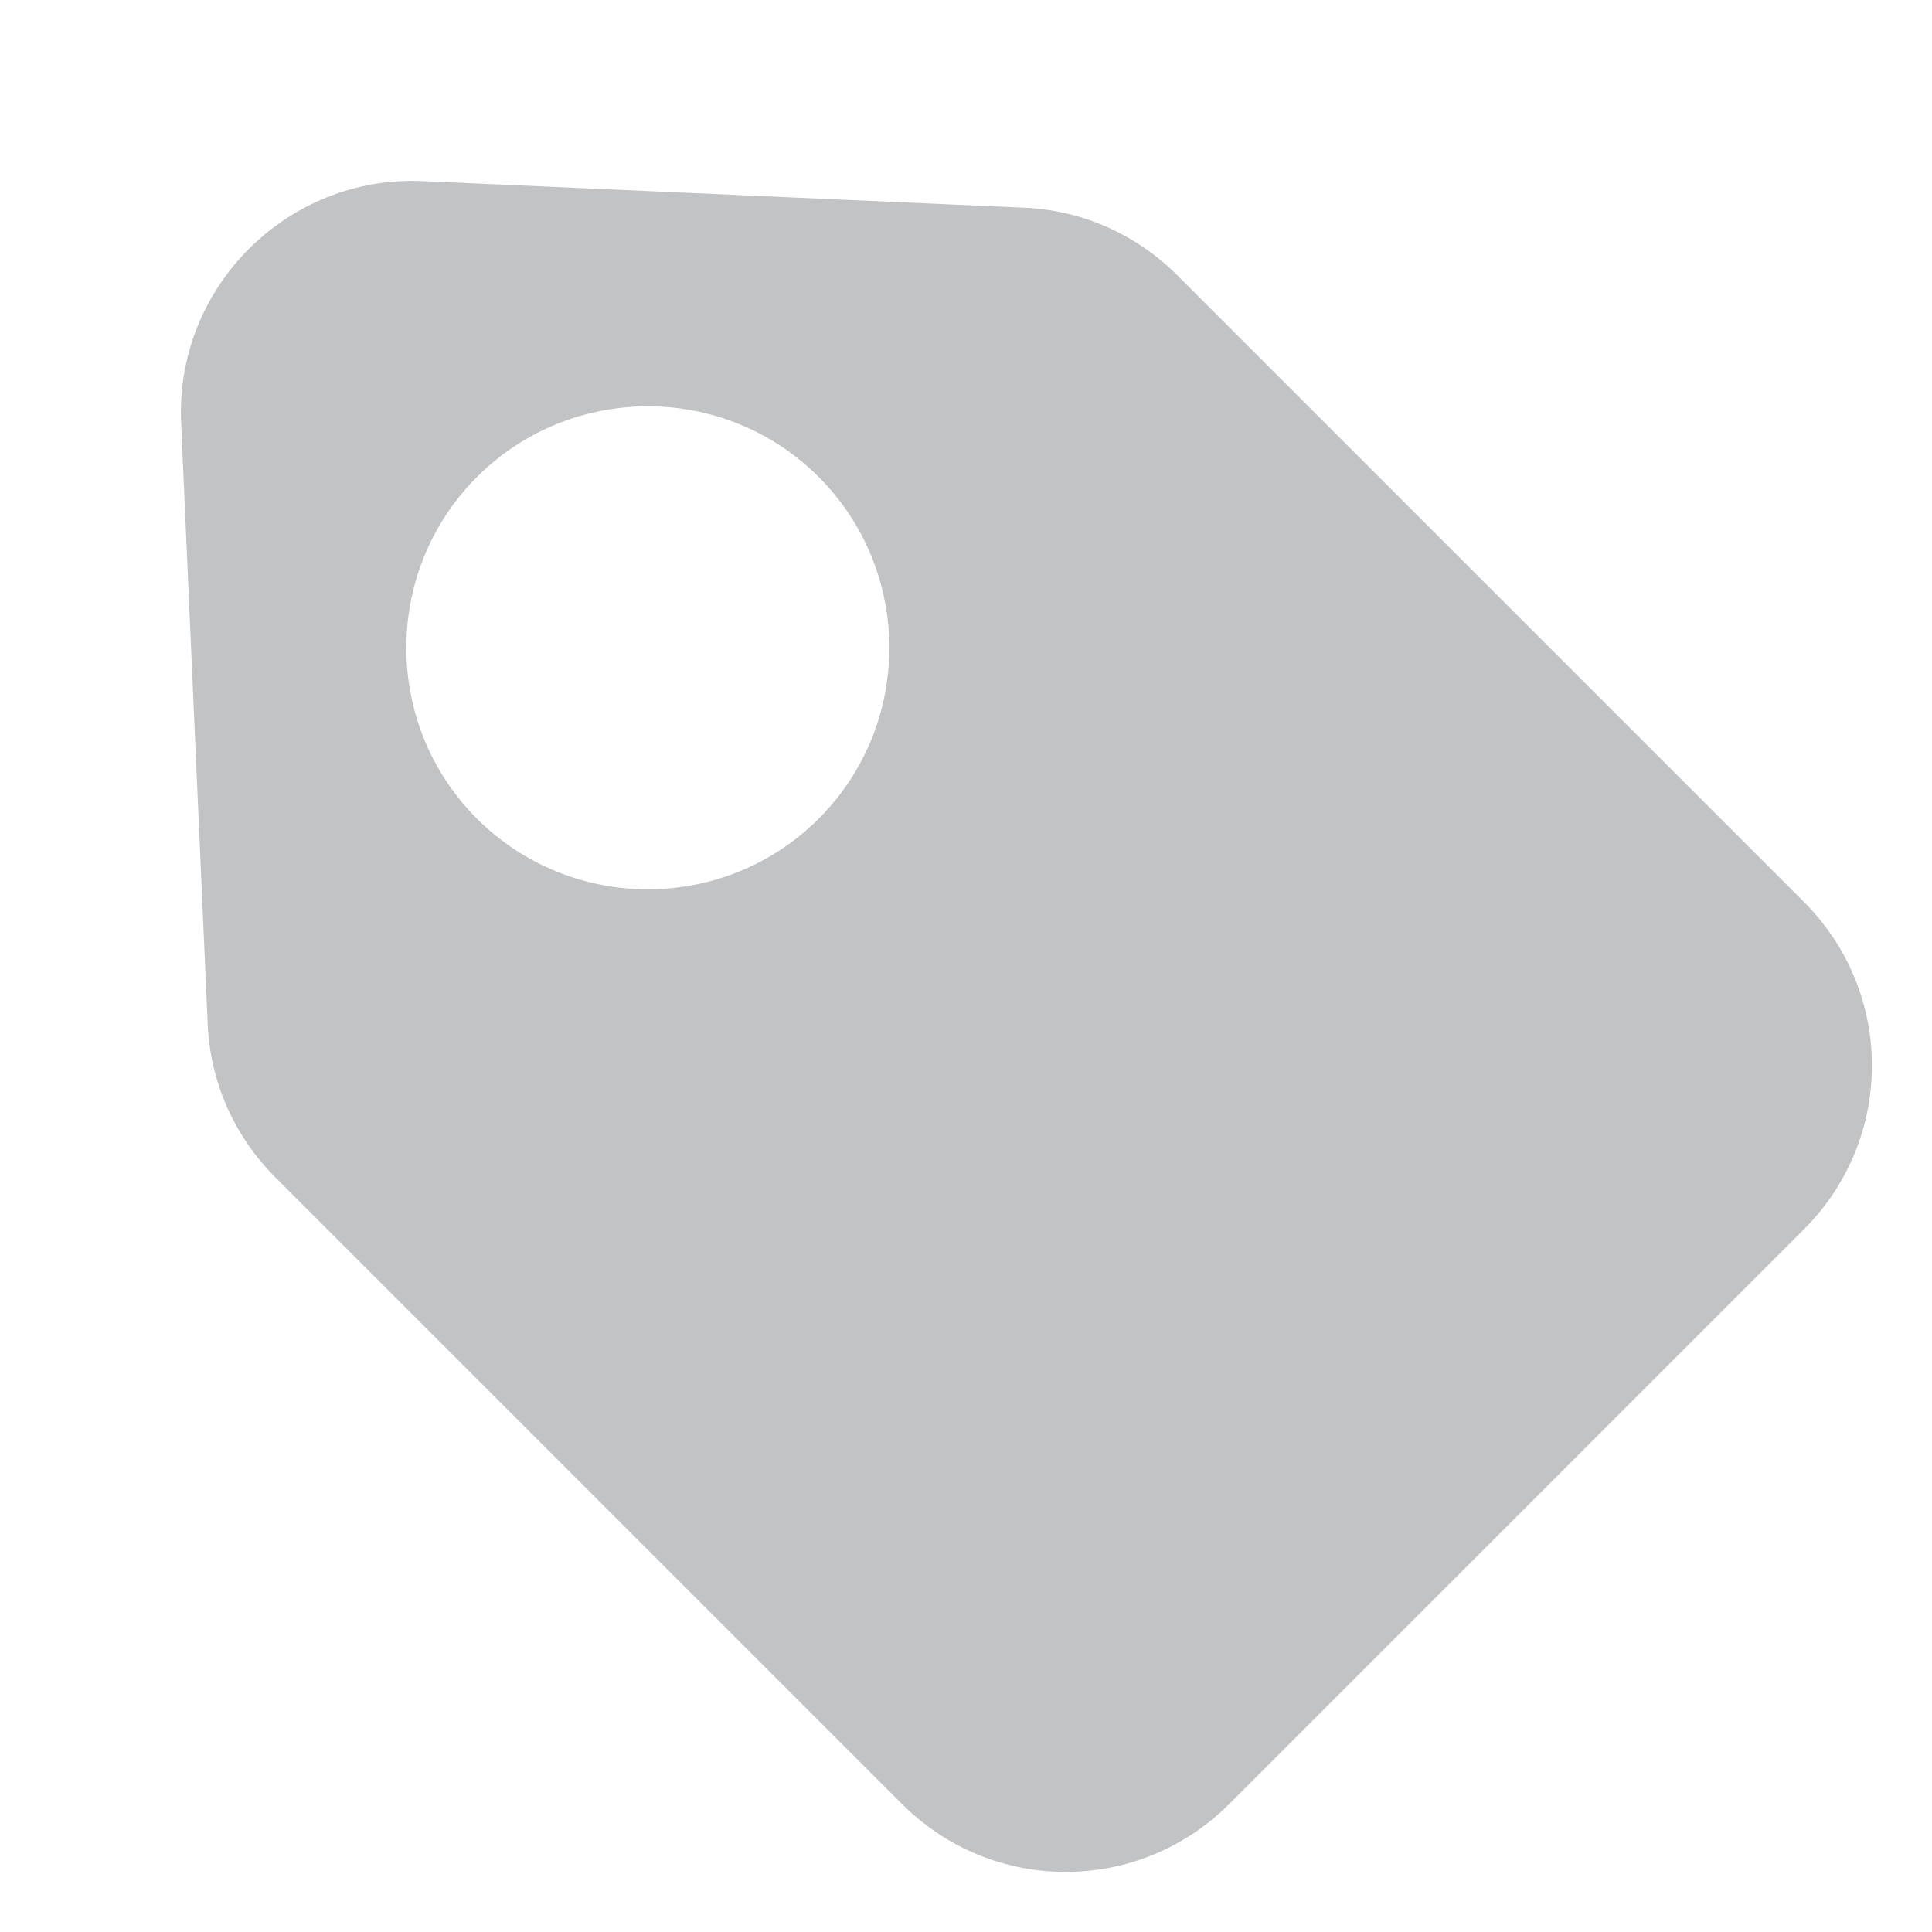 <svg width="16" height="16" viewBox="0 0 16 16" fill="none" xmlns="http://www.w3.org/2000/svg">
<g id="_16x16" clip-path="url(#clip0_10526_8307)">
<path id="Vector" d="M14.94 7.47L10.24 2.77L9.75 2.28C9.41 1.94 8.96 1.74 8.48 1.72L3.5 1.5C2.38 1.45 1.45 2.38 1.5 3.5L1.72 8.48C1.74 8.96 1.94 9.41 2.28 9.75L7.47 14.94C8.22 15.69 9.43 15.69 10.18 14.94L14.94 10.18C15.69 9.43 15.69 8.22 14.94 7.47ZM6.78 6.78C6 7.56 4.73 7.56 3.95 6.78C3.17 6 3.17 4.73 3.95 3.95C4.73 3.17 6 3.17 6.78 3.95C7.56 4.73 7.56 6 6.78 6.78Z" fill="#C1C3C5"/>
</g>
<defs>
<clipPath id="clip0_10526_8307">
<rect width="16" height="16" fill="white"/>
</clipPath>
</defs>
</svg>
